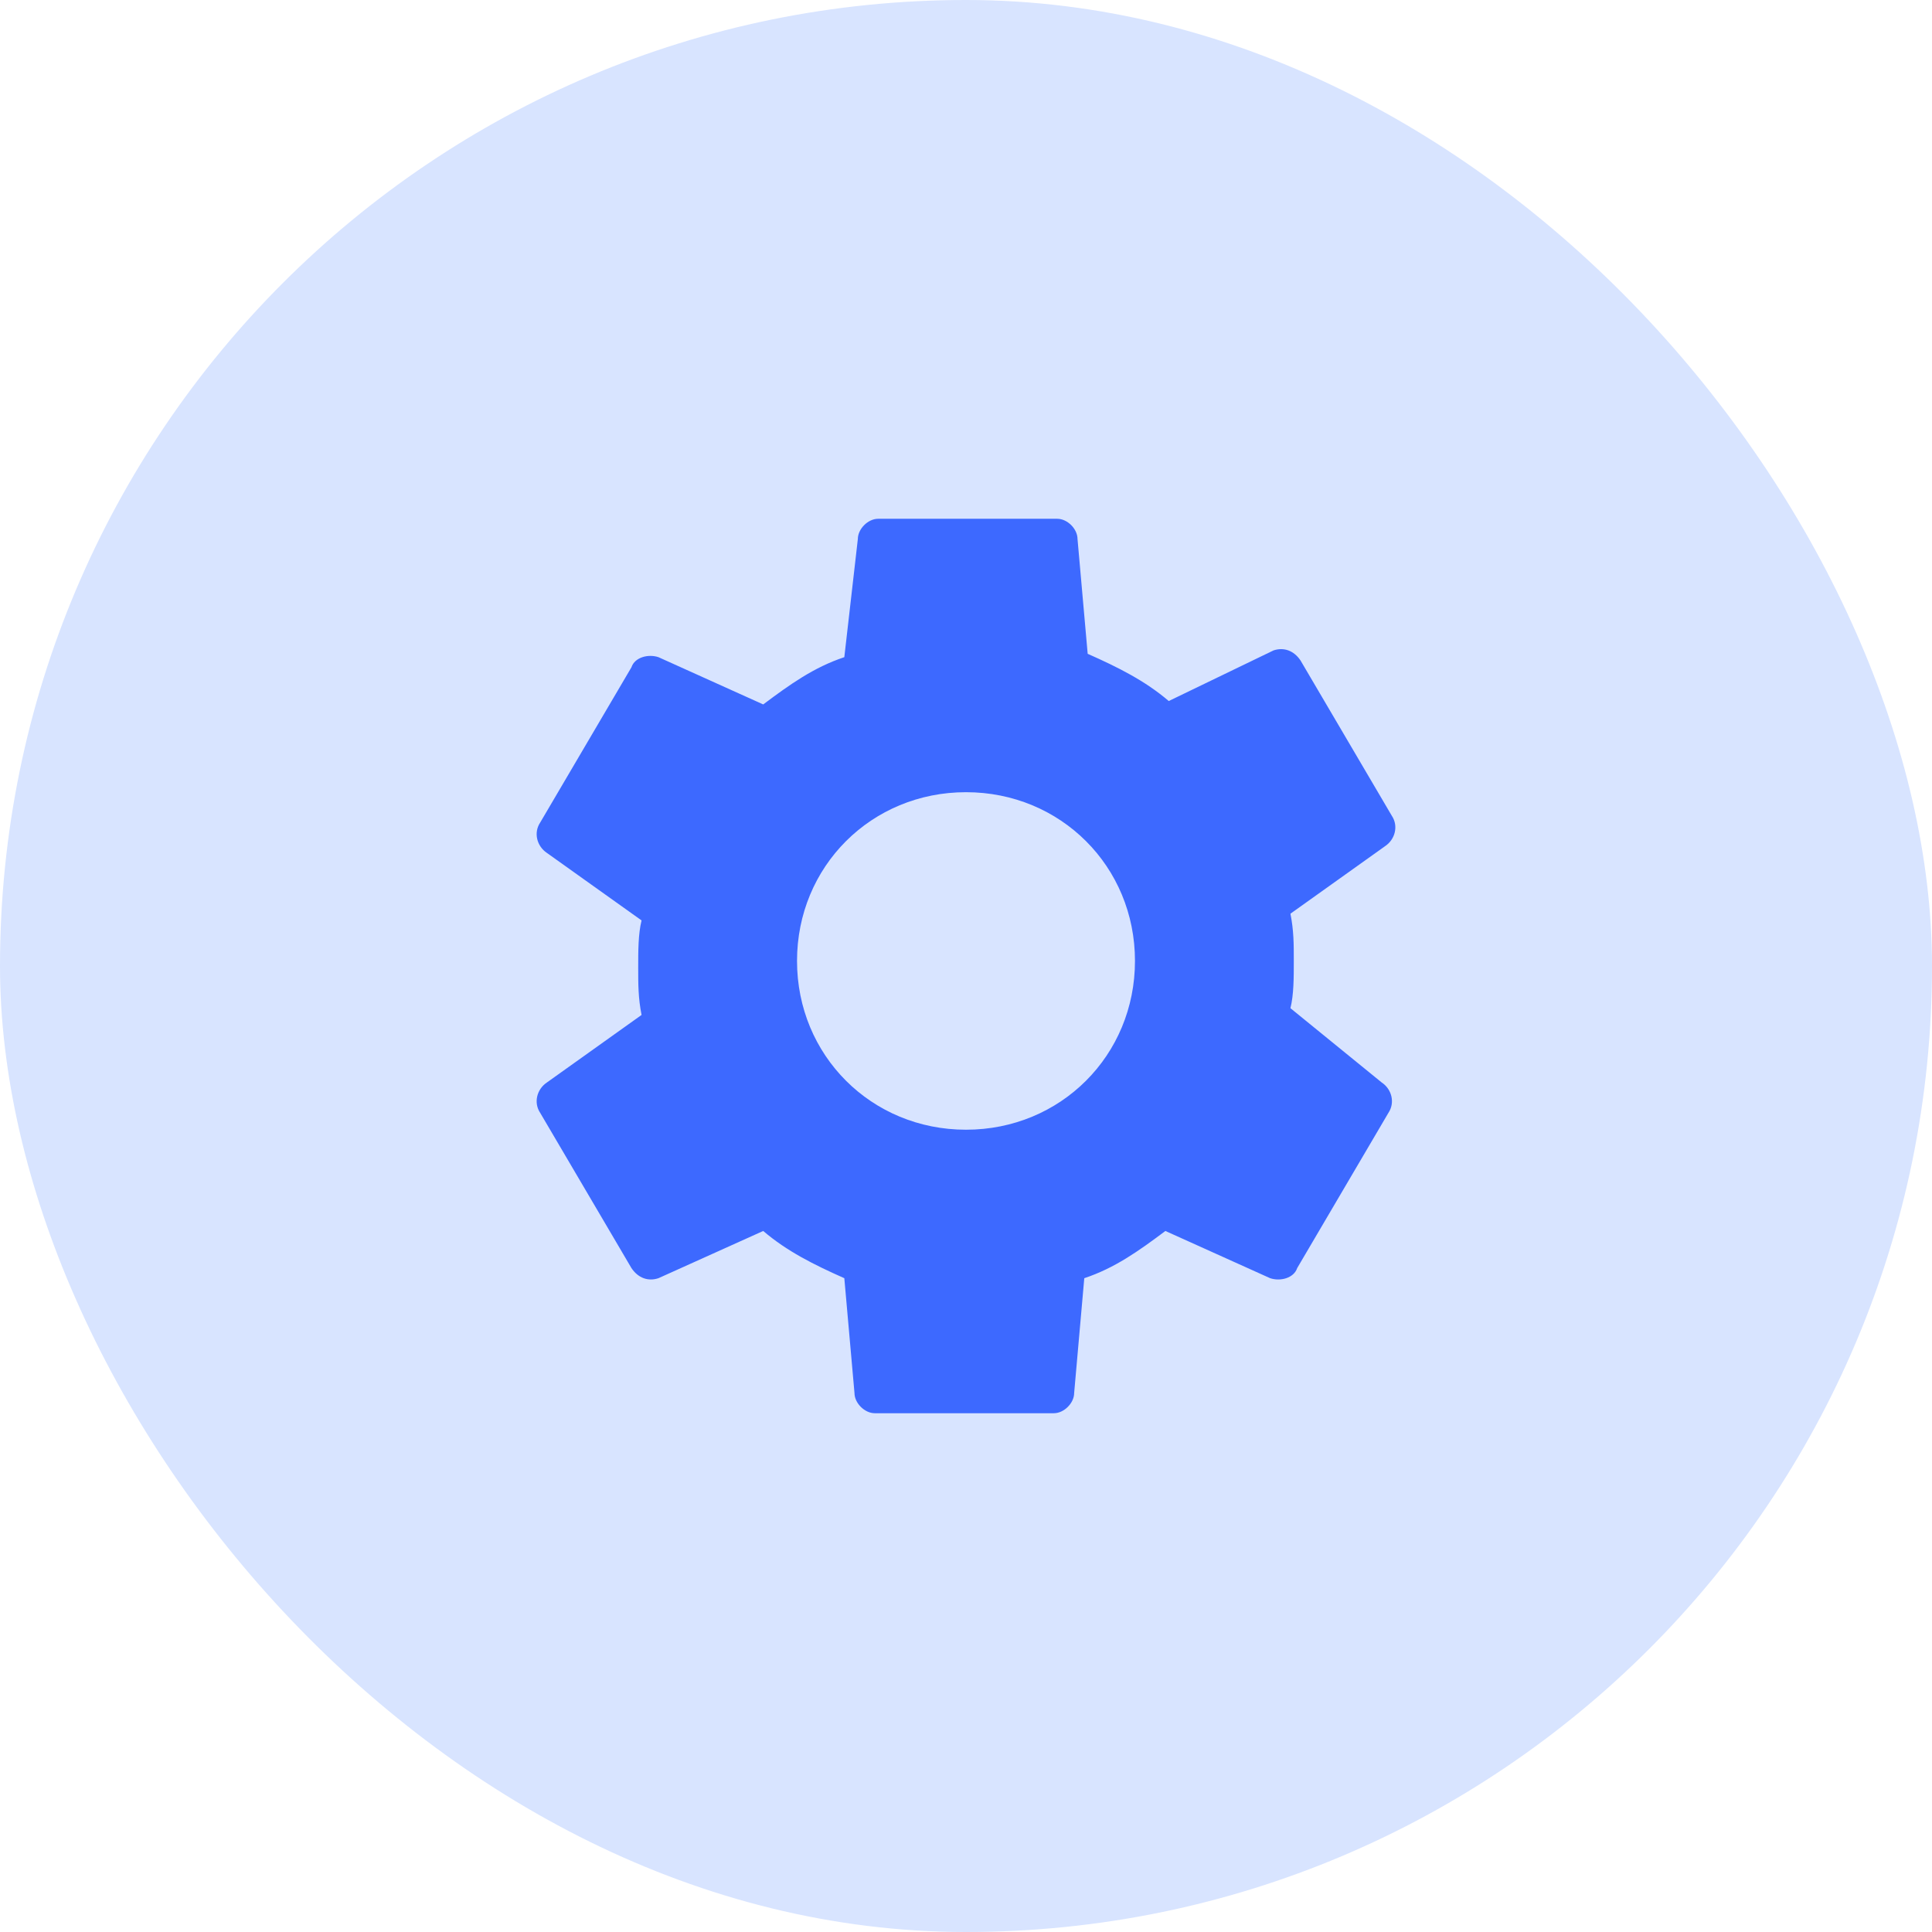<svg xmlns="http://www.w3.org/2000/svg" width="54" height="54" viewBox="0 0 54 54" fill="none"><rect width="54" height="54" rx="27" fill="#D8E4FF"></rect><path d="M36.068 28.179C36.162 27.802 36.162 27.33 36.162 26.858C36.162 26.387 36.162 26.009 36.068 25.538L38.713 23.651C38.996 23.462 39.091 23.085 38.902 22.802L36.351 18.462C36.162 18.179 35.879 18.085 35.596 18.179L32.667 19.594C32.006 19.028 31.251 18.651 30.401 18.274L30.117 15.066C30.117 14.783 29.834 14.5 29.55 14.5H24.544C24.261 14.5 23.977 14.783 23.977 15.066L23.599 18.368C22.749 18.651 22.088 19.123 21.332 19.689L18.404 18.368C18.121 18.274 17.743 18.368 17.649 18.651L15.098 22.991C14.909 23.274 15.004 23.651 15.287 23.84L17.932 25.726C17.838 26.104 17.838 26.576 17.838 27.047C17.838 27.519 17.838 27.896 17.932 28.368L15.287 30.255C15.004 30.443 14.909 30.821 15.098 31.104L17.649 35.443C17.838 35.726 18.121 35.821 18.404 35.726L21.332 34.406C21.994 34.972 22.749 35.349 23.599 35.726L23.883 38.934C23.883 39.217 24.166 39.5 24.45 39.5H29.456C29.739 39.5 30.023 39.217 30.023 38.934L30.306 35.726C31.156 35.443 31.817 34.972 32.573 34.406L35.501 35.726C35.785 35.821 36.162 35.726 36.257 35.443L38.807 31.104C38.996 30.821 38.902 30.443 38.618 30.255L36.068 28.179ZM27 31.576C24.355 31.576 22.277 29.5 22.277 26.858C22.277 24.217 24.355 22.142 27 22.142C29.645 22.142 31.723 24.217 31.723 26.858C31.723 29.5 29.645 31.576 27 31.576Z" fill="#3D69FF"></path></svg>